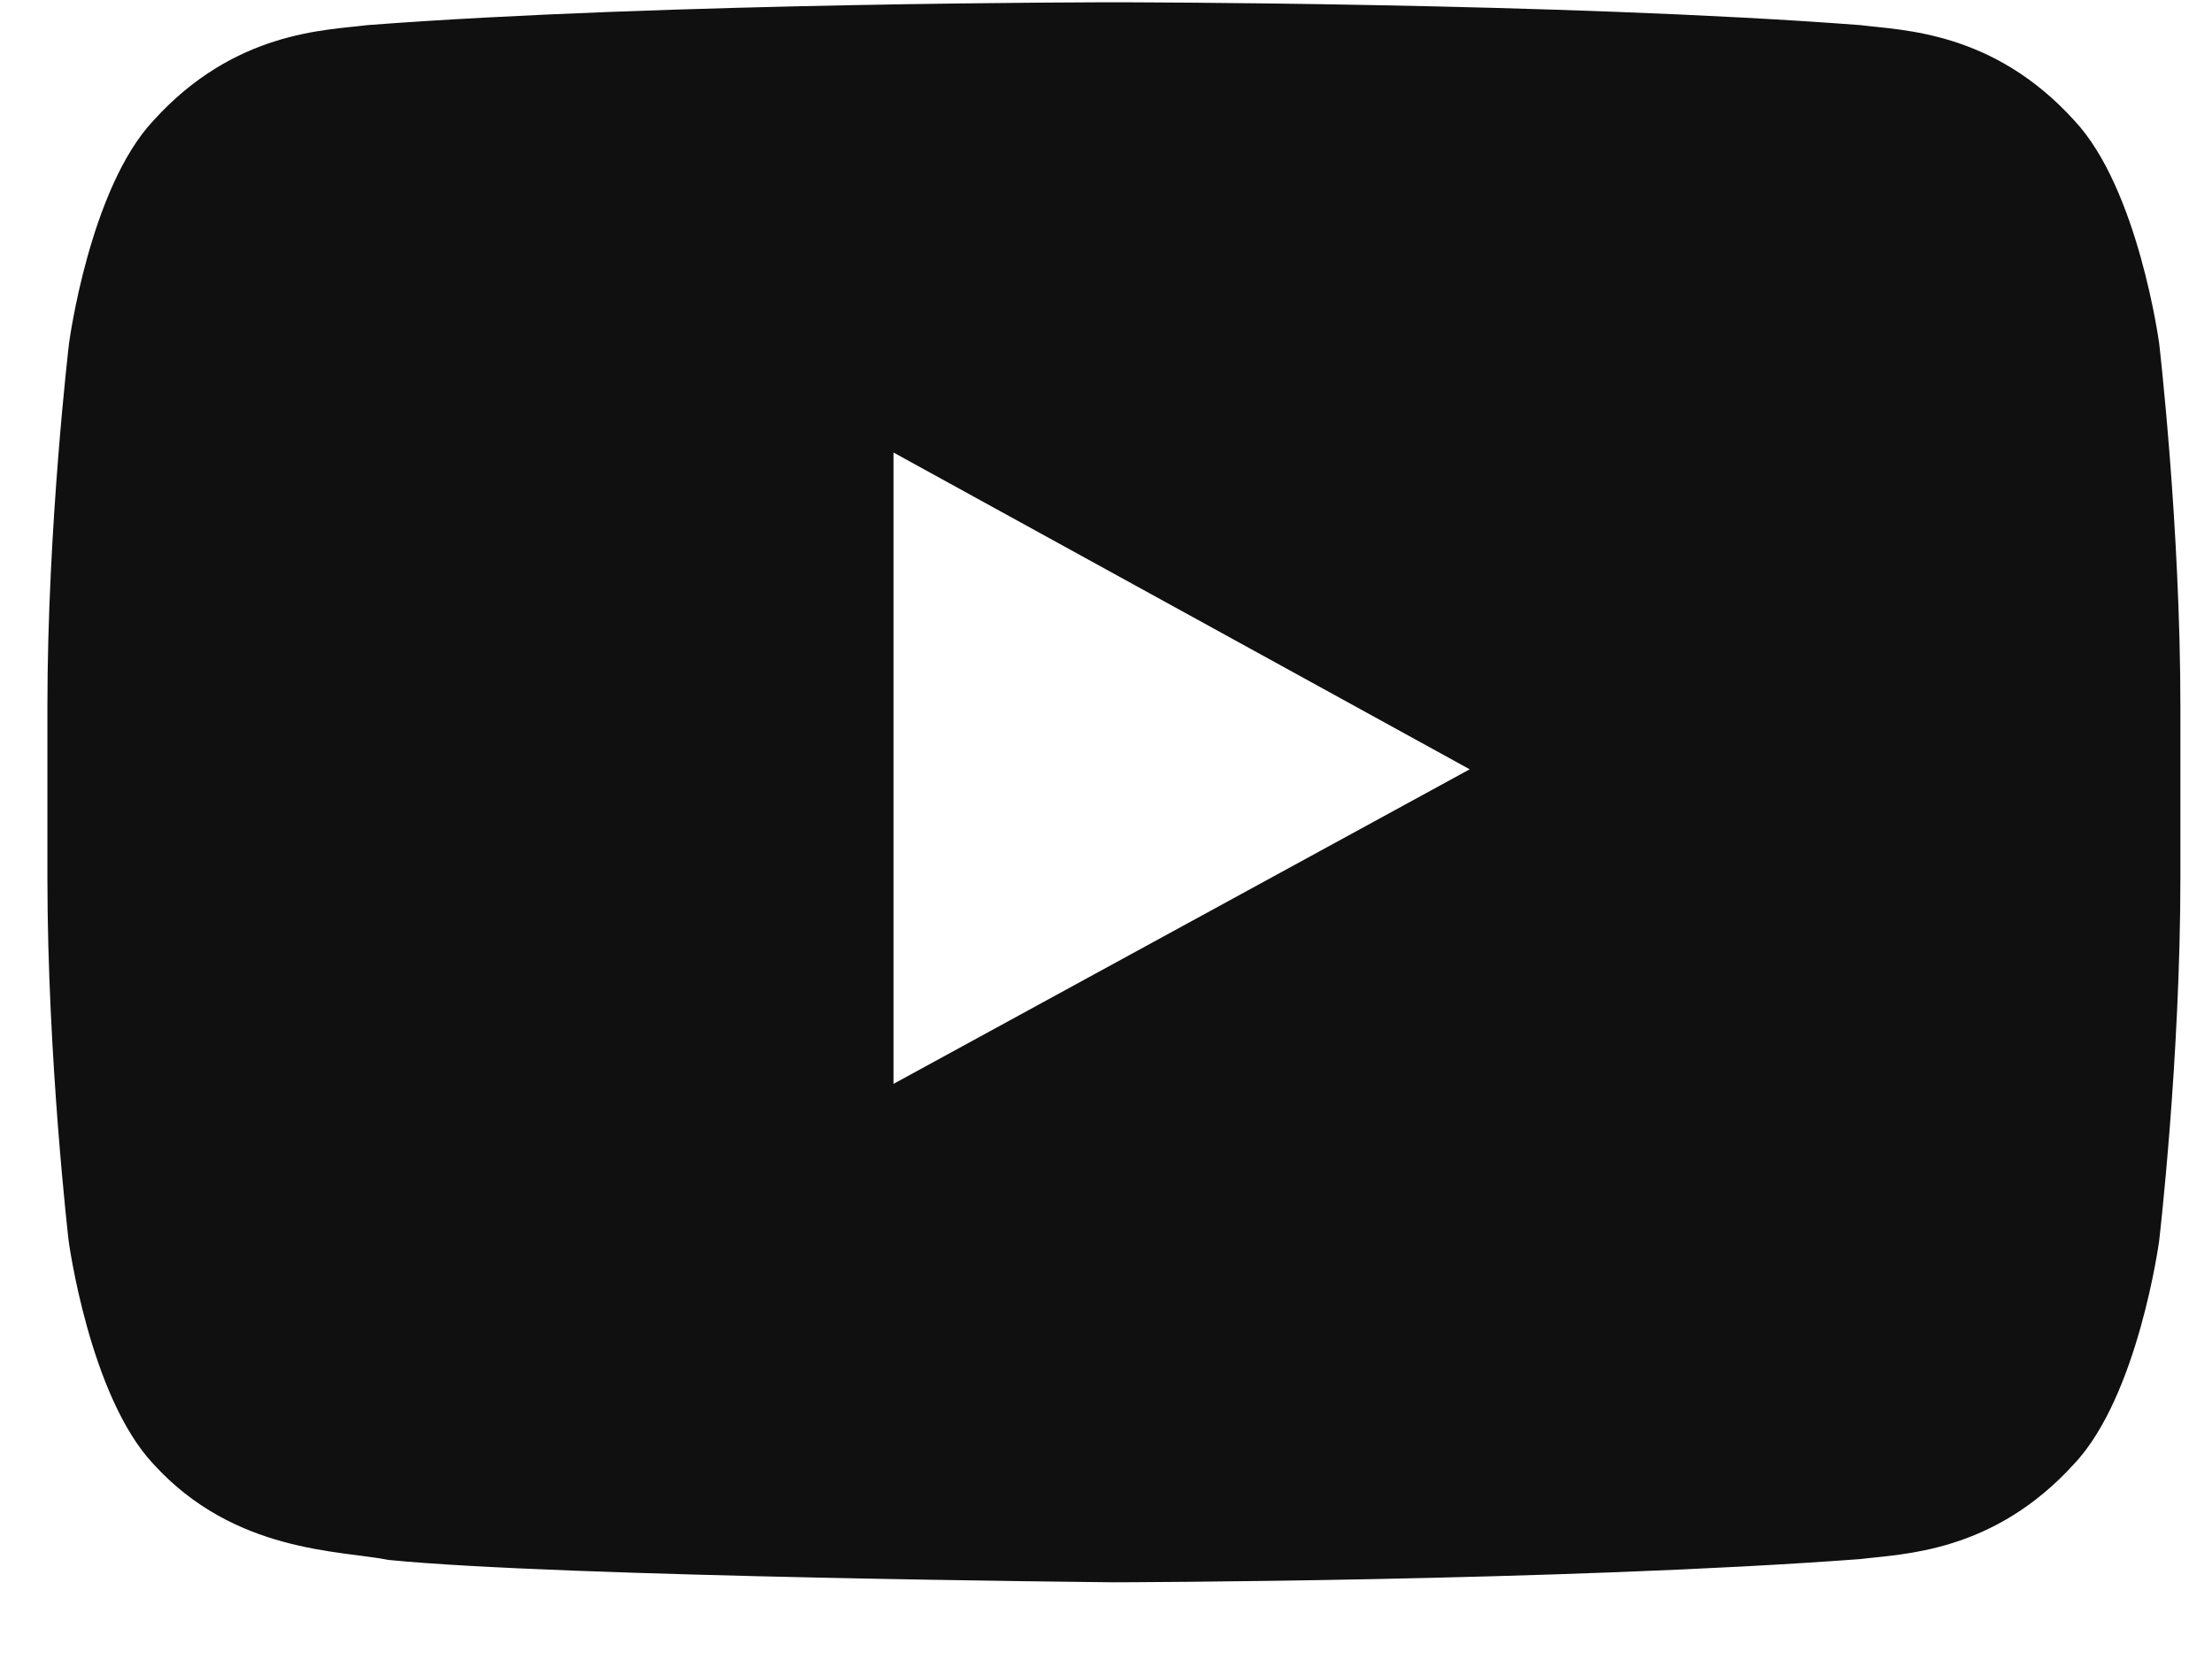 <svg width="28" height="21" viewBox="0 0 28 21" fill="none" xmlns="http://www.w3.org/2000/svg">
<g clip-path="url(#clip0_927_3593)">
<path d="M27.331 4.345C27.331 4.345 27.067 2.384 26.255 1.523C25.227 0.39 24.077 0.385 23.55 0.318C19.774 0.029 14.105 0.029 14.105 0.029H14.095C14.095 0.029 8.426 0.029 4.65 0.318C4.123 0.385 2.973 0.39 1.945 1.523C1.133 2.384 0.874 4.345 0.874 4.345C0.874 4.345 0.6 6.65 0.6 8.949V11.104C0.6 13.403 0.869 15.708 0.869 15.708C0.869 15.708 1.133 17.669 1.94 18.53C2.968 19.663 4.318 19.624 4.919 19.746C7.081 19.963 14.1 20.029 14.1 20.029C14.1 20.029 19.774 20.018 23.55 19.735C24.077 19.668 25.227 19.663 26.255 18.53C27.067 17.669 27.331 15.708 27.331 15.708C27.331 15.708 27.6 13.409 27.6 11.104V8.949C27.6 6.65 27.331 4.345 27.331 4.345ZM11.31 13.72V5.728L18.604 9.738L11.31 13.72Z" fill="#101010"/>
</g>
<defs>
<clipPath id="clip0_927_3593">
<rect width="27" height="20" fill="white" transform="translate(0.6 0.029)"/>
</clipPath>
</defs>
</svg>

